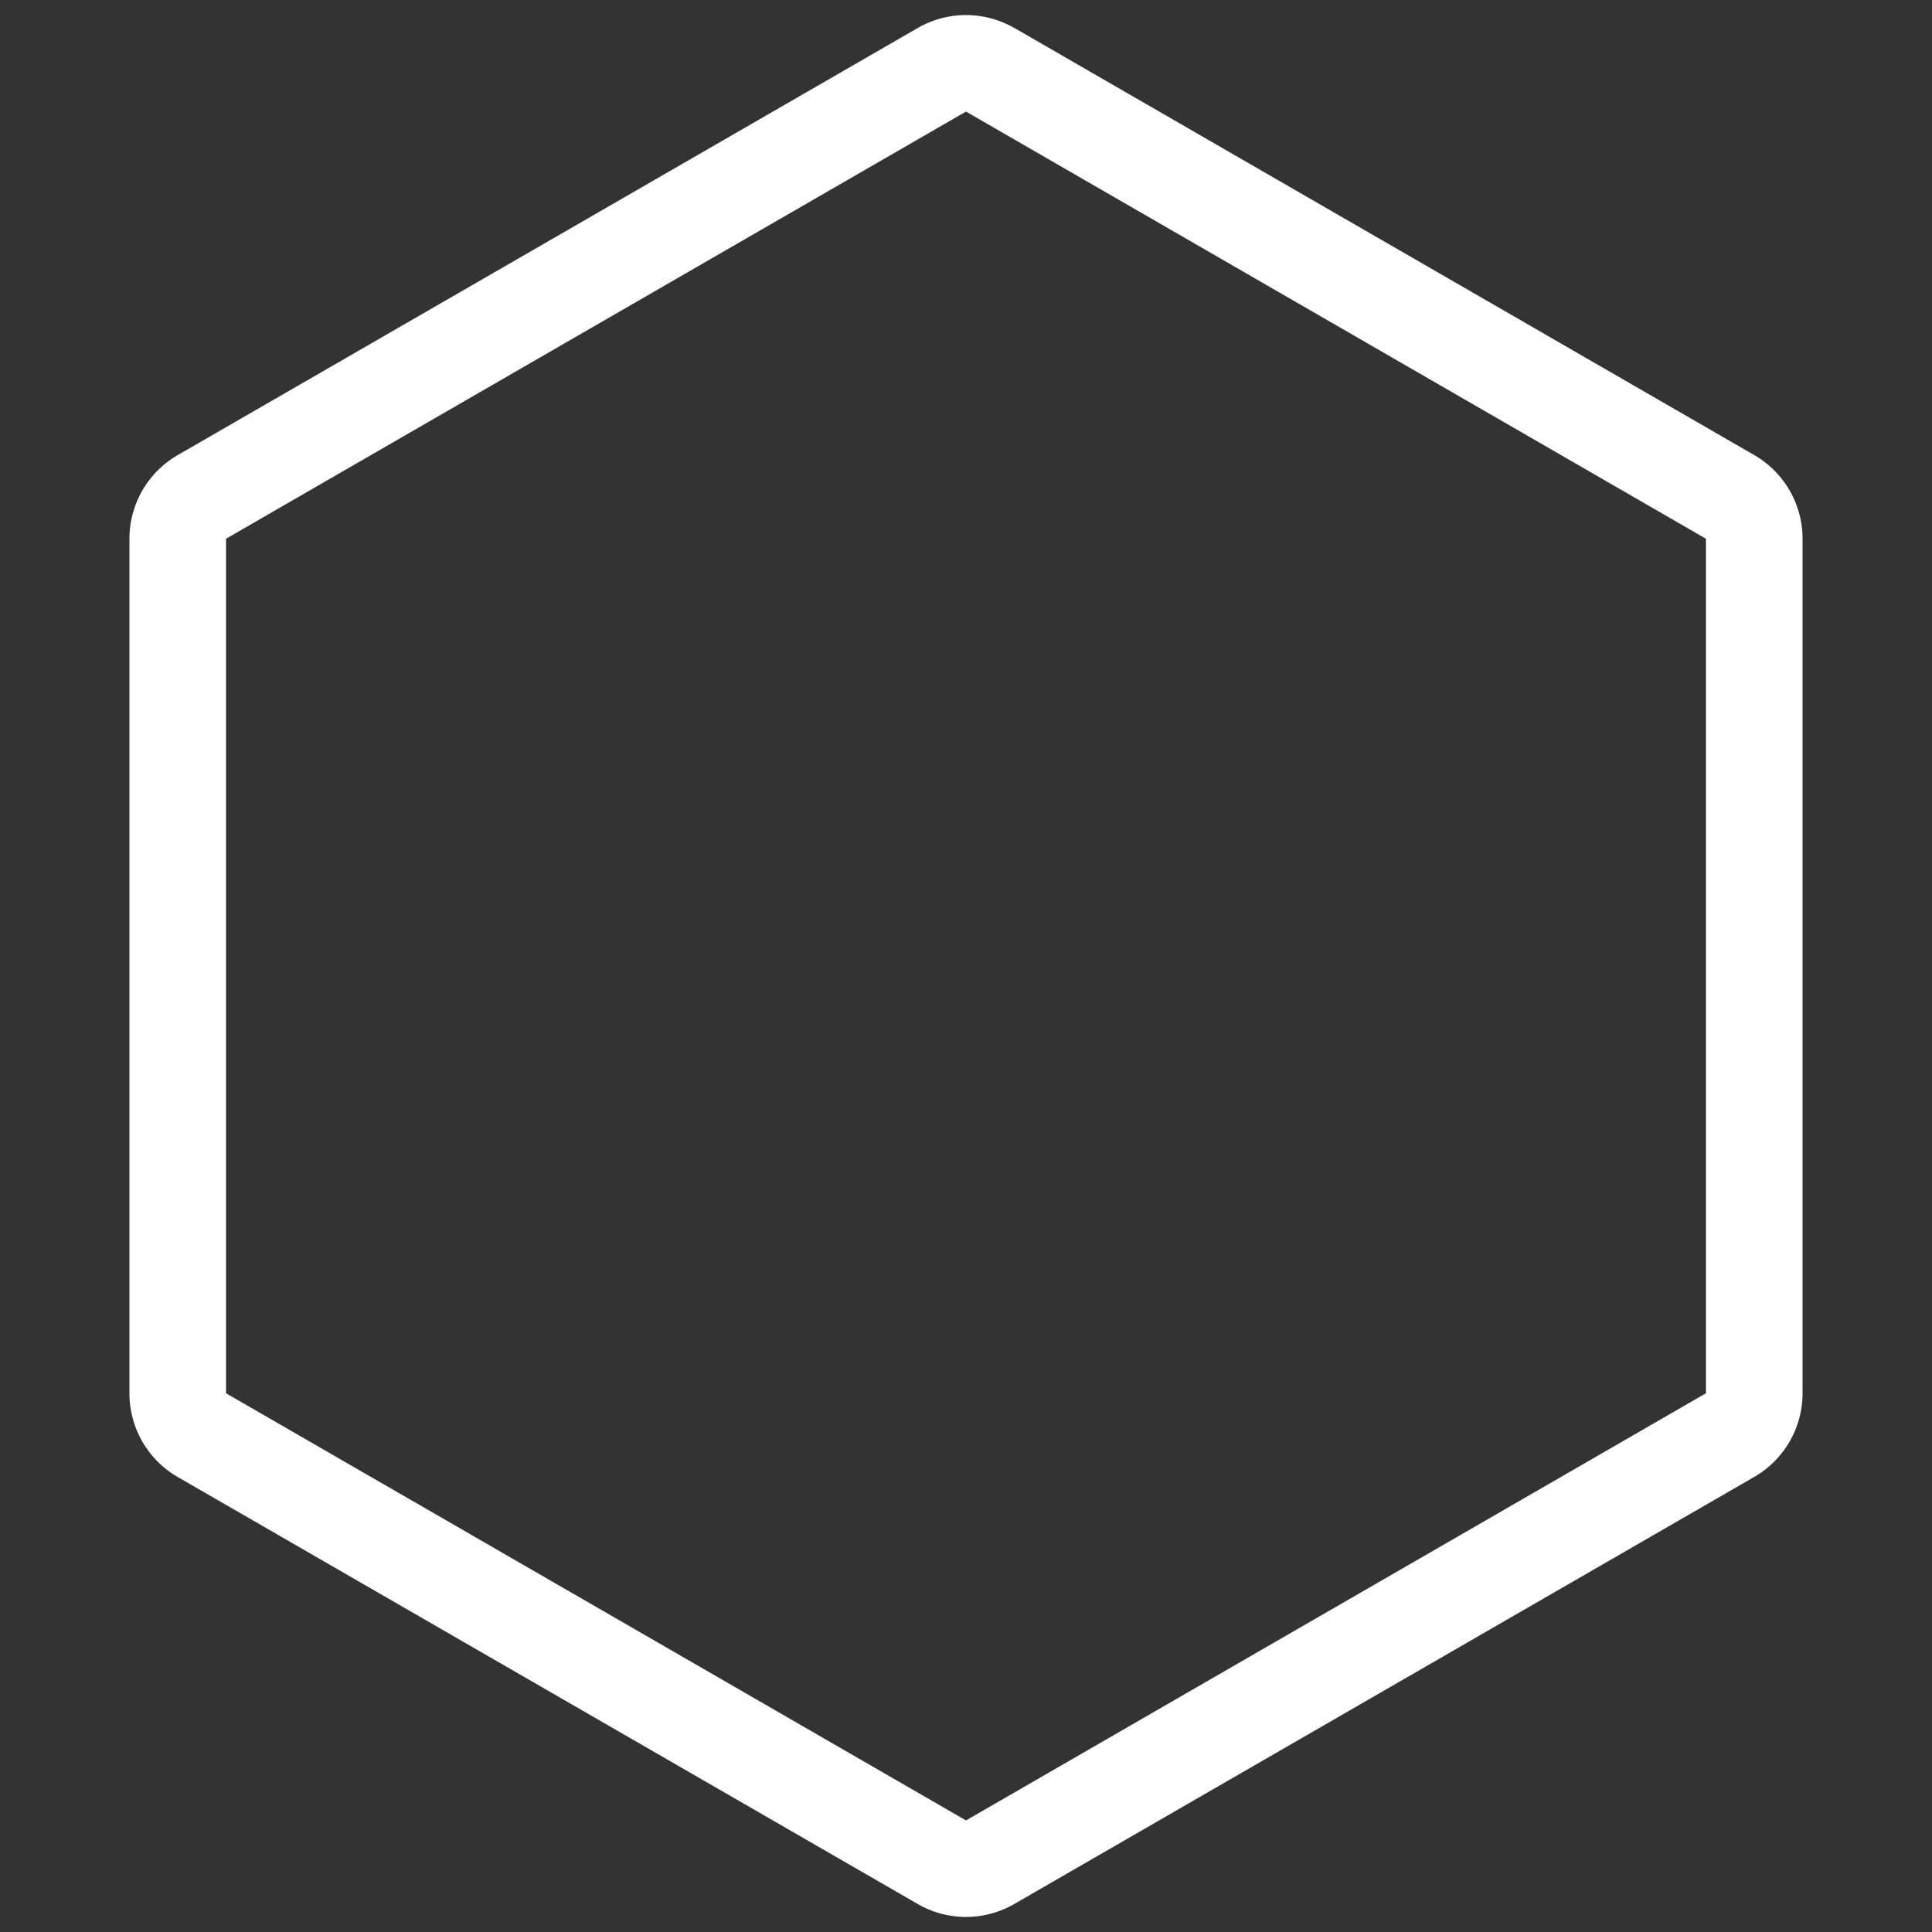 <?xml version="1.0" standalone="no"?><!DOCTYPE svg PUBLIC "-//W3C//DTD SVG 1.1//EN" "http://www.w3.org/Graphics/SVG/1.1/DTD/svg11.dtd"><svg t="1694401087970" class="icon" viewBox="0 0 1024 1024" version="1.1" xmlns="http://www.w3.org/2000/svg" p-id="18962" xmlns:xlink="http://www.w3.org/1999/xlink" width="100" height="100"><rect x="0" y="0" width="1024" height="1024" fill="#333333" stroke="none"/><path d="M512 59.136L119.808 285.542v452.915L512 964.864l392.192-226.406V285.542L512 59.136z m25.6-44.339l392.192 226.406a51.2 51.2 0 0 1 25.6 44.339v452.915a51.2 51.2 0 0 1-25.6 44.339L537.6 1009.152a51.2 51.2 0 0 1-51.2 0L94.208 782.848a51.2 51.2 0 0 1-25.6-44.339V285.542a51.2 51.2 0 0 1 25.6-44.339L486.4 14.848a51.2 51.2 0 0 1 51.2 0z" fill="#ffffff" p-id="18963"></path></svg>